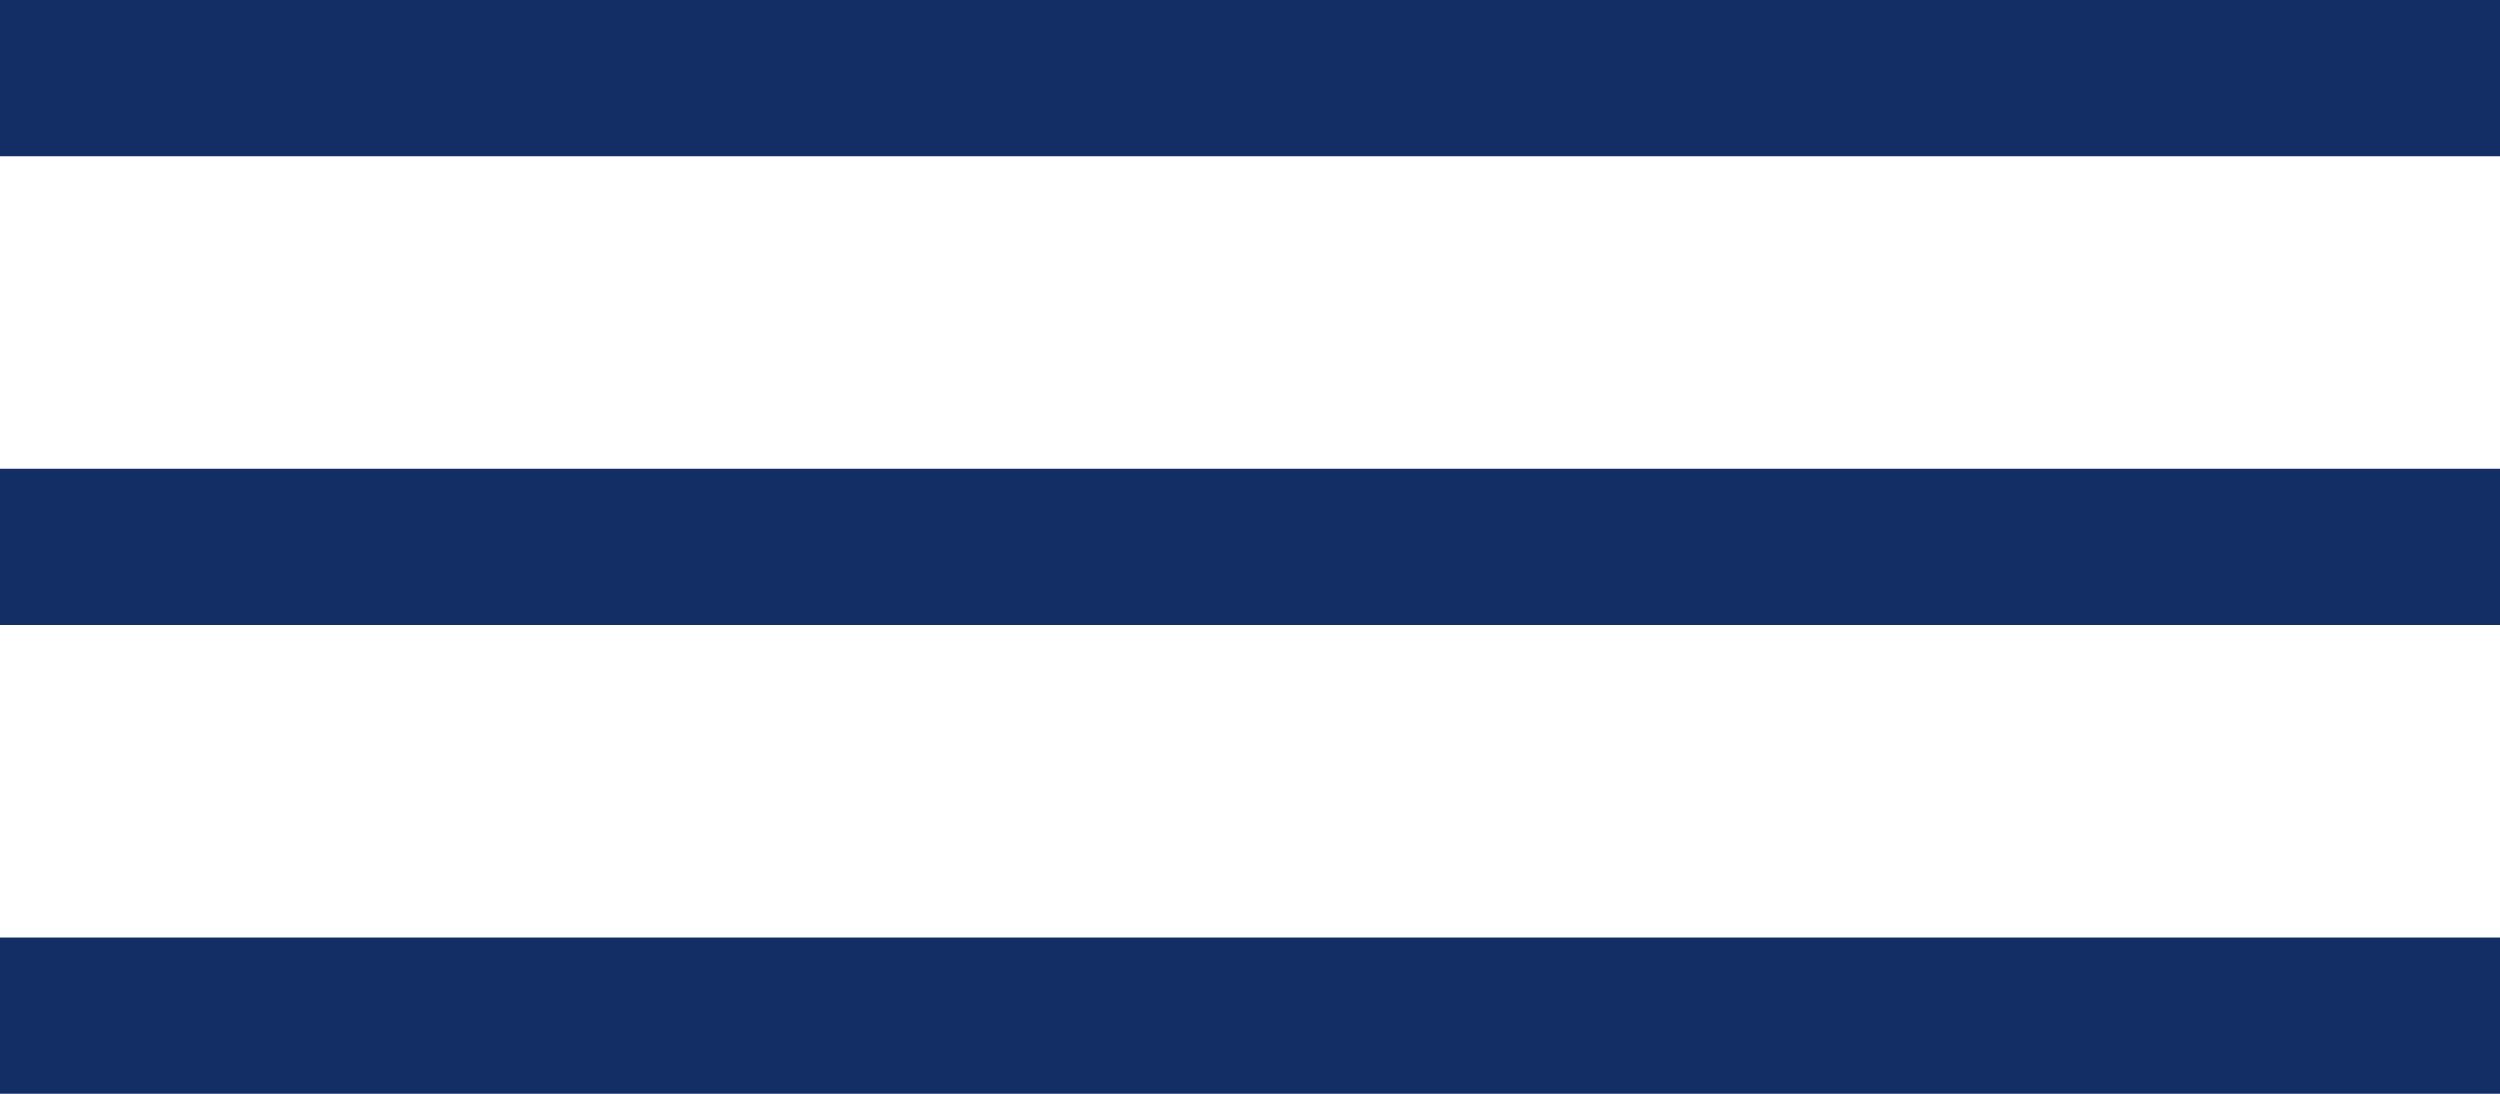 <?xml version="1.0" encoding="UTF-8"?> <svg xmlns="http://www.w3.org/2000/svg" viewBox="0 0 48 21"> <defs> <style>.cls-1{fill:#122e64;}</style> </defs> <g id="Layer_2" data-name="Layer 2"> <g id="Layer_1-2" data-name="Layer 1"> <rect class="cls-1" width="48" height="3"></rect> <rect class="cls-1" y="9" width="48" height="3"></rect> <rect class="cls-1" y="18" width="48" height="3"></rect> </g> </g> </svg> 